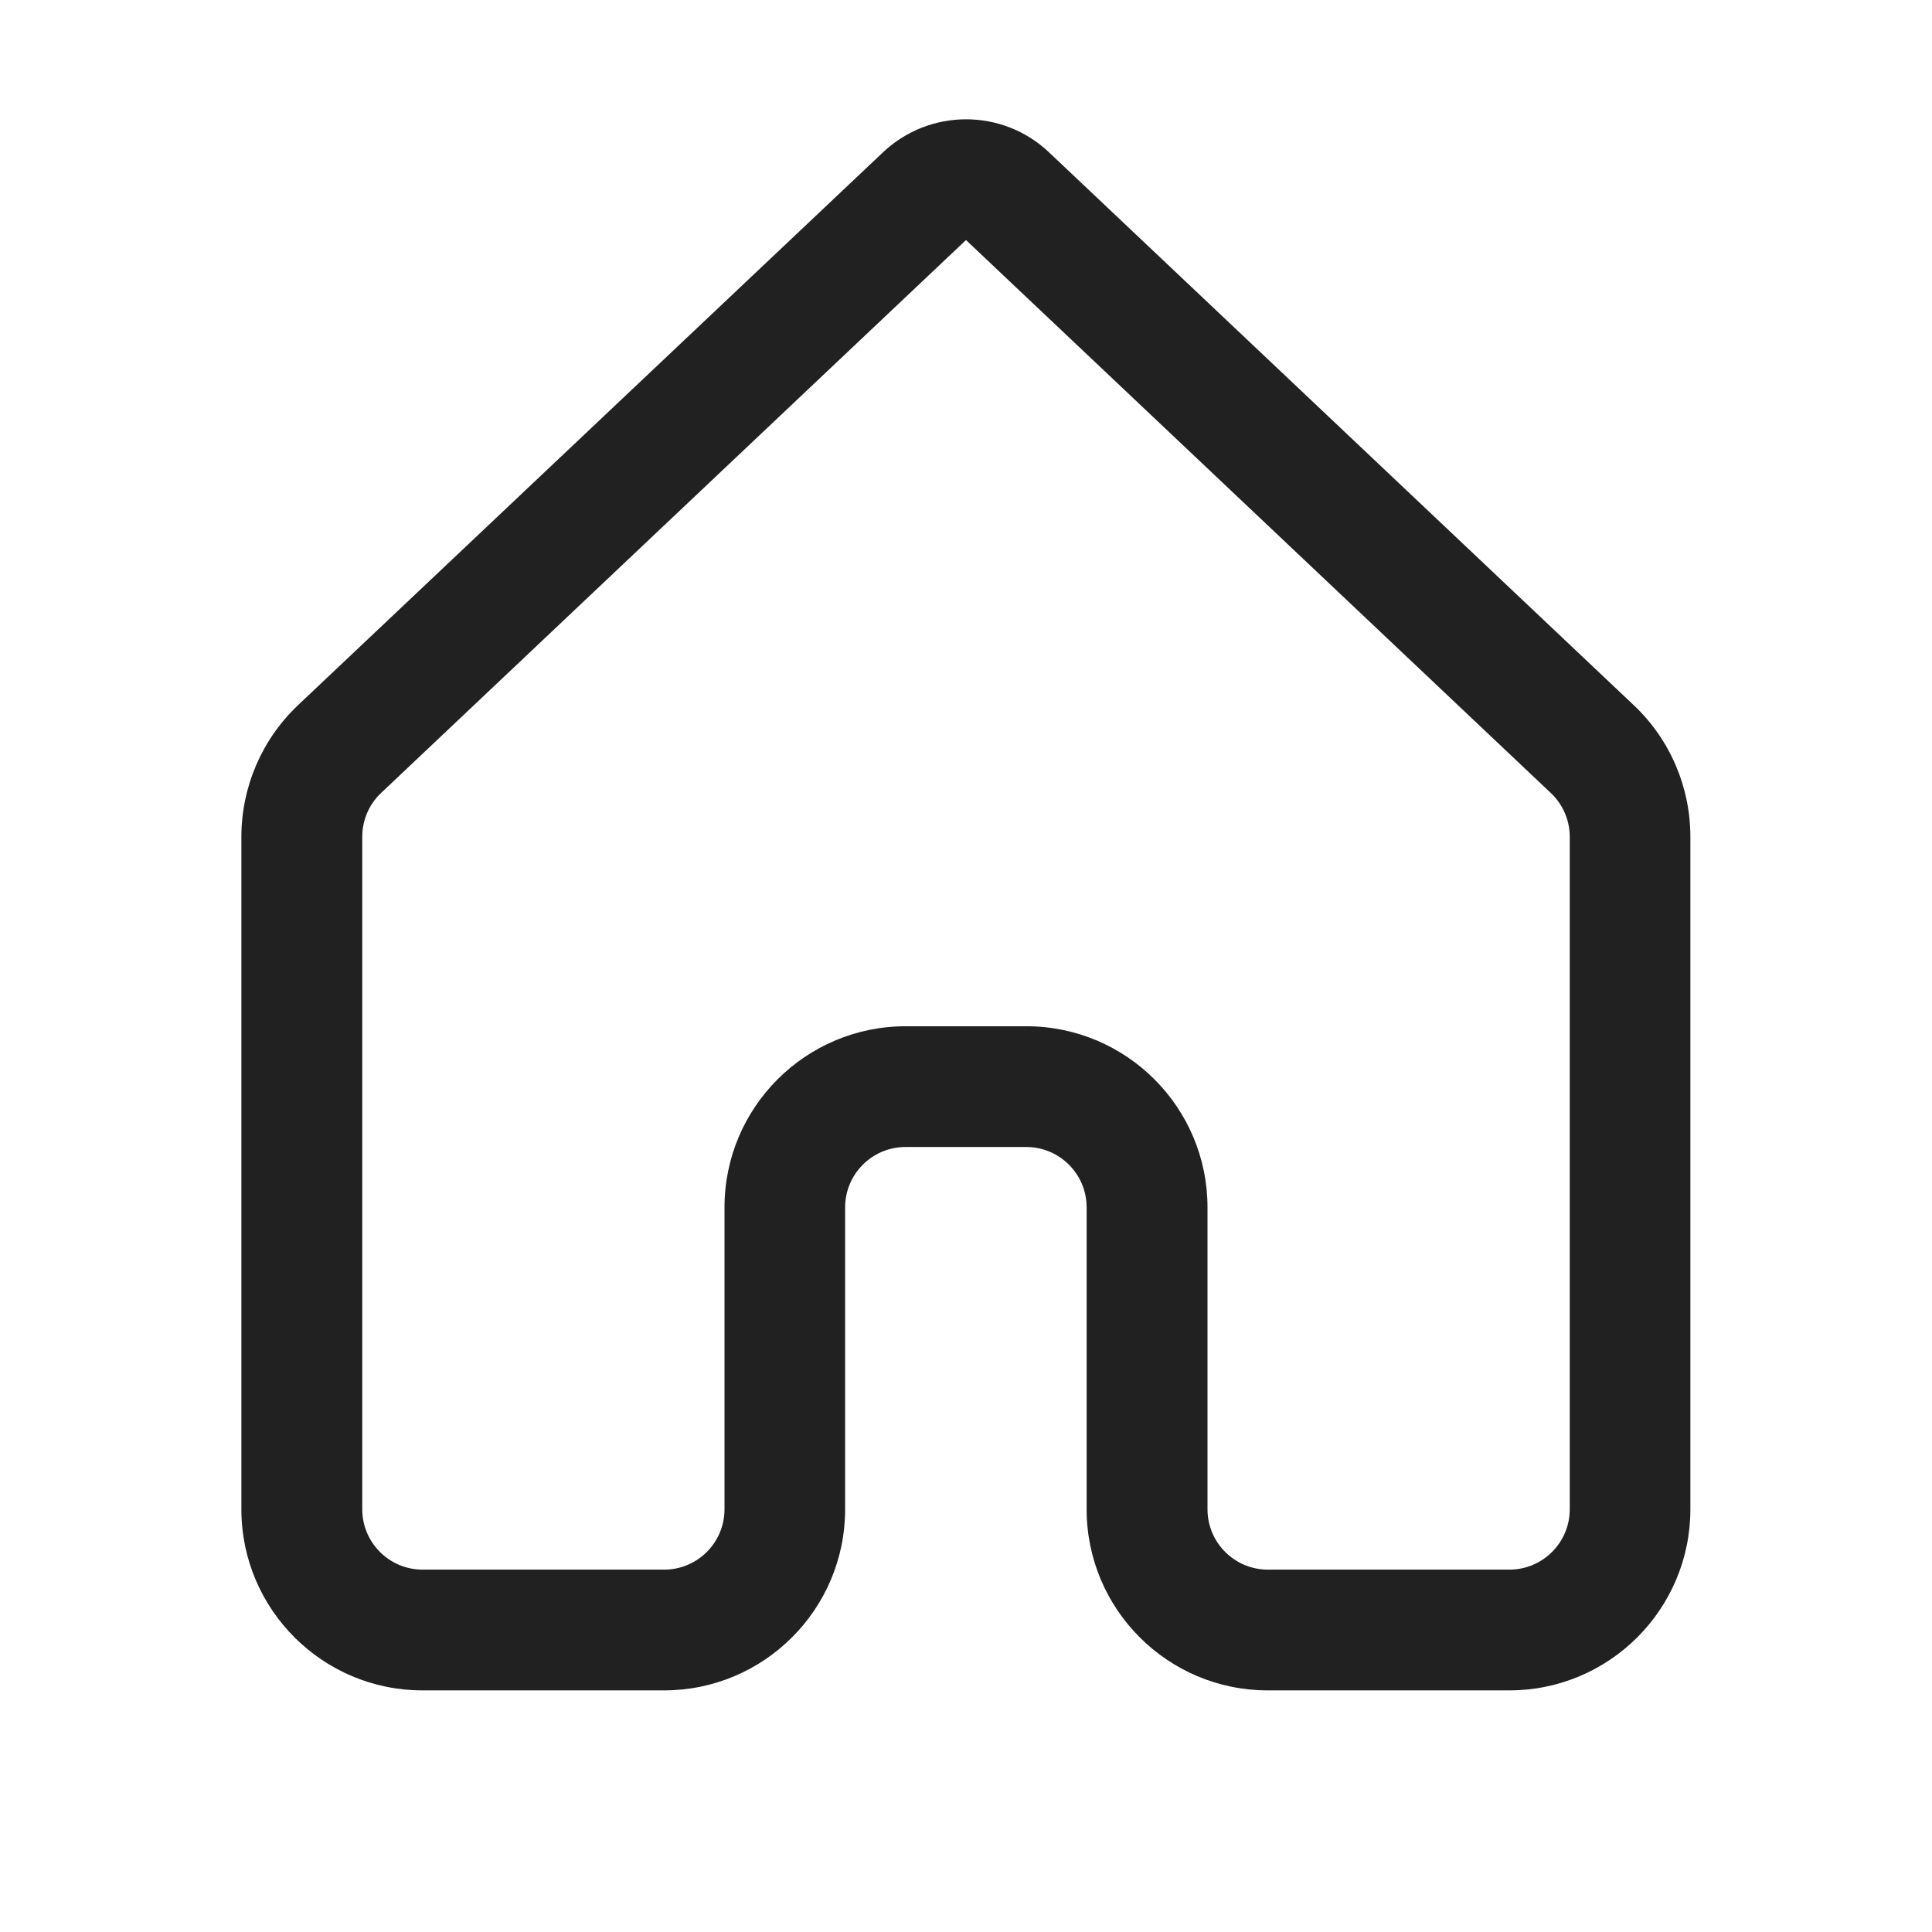 <?xml version="1.0" encoding="UTF-8"?>
<svg xmlns="http://www.w3.org/2000/svg" fill="none" height="16" viewBox="0 0 16 16" width="16">
  <path d="m7.313 1.261c.386-.364.989-.364 1.374 0l4.843 4.579c.3.283.469.678.469 1.09v5.569c0 .828-.672 1.5-1.5 1.5h-2c-.828 0-1.5-.672-1.5-1.5v-2.5c0-.276-.224-.5-.5-.5h-1c-.276 0-.5.224-.5.5v2.5c0 .828-.672 1.5-1.5 1.5h-2c-.828 0-1.5-.672-1.5-1.5v-5.569c0-.412.17-.807.469-1.09zm.687.727-4.844 4.579c-.1.094-.156.226-.156.363v5.569c0 .276.224.5.5.5h2c.276 0 .5-.224.5-.5v-2.5c0-.828.672-1.5 1.5-1.5h1c.828 0 1.5.672 1.5 1.5v2.5c0 .276.224.5.5.5h2c.276 0 .5-.224.5-.5v-5.569c0-.137-.057-.269-.157-.363z" fill="#212121"></path>
</svg>
